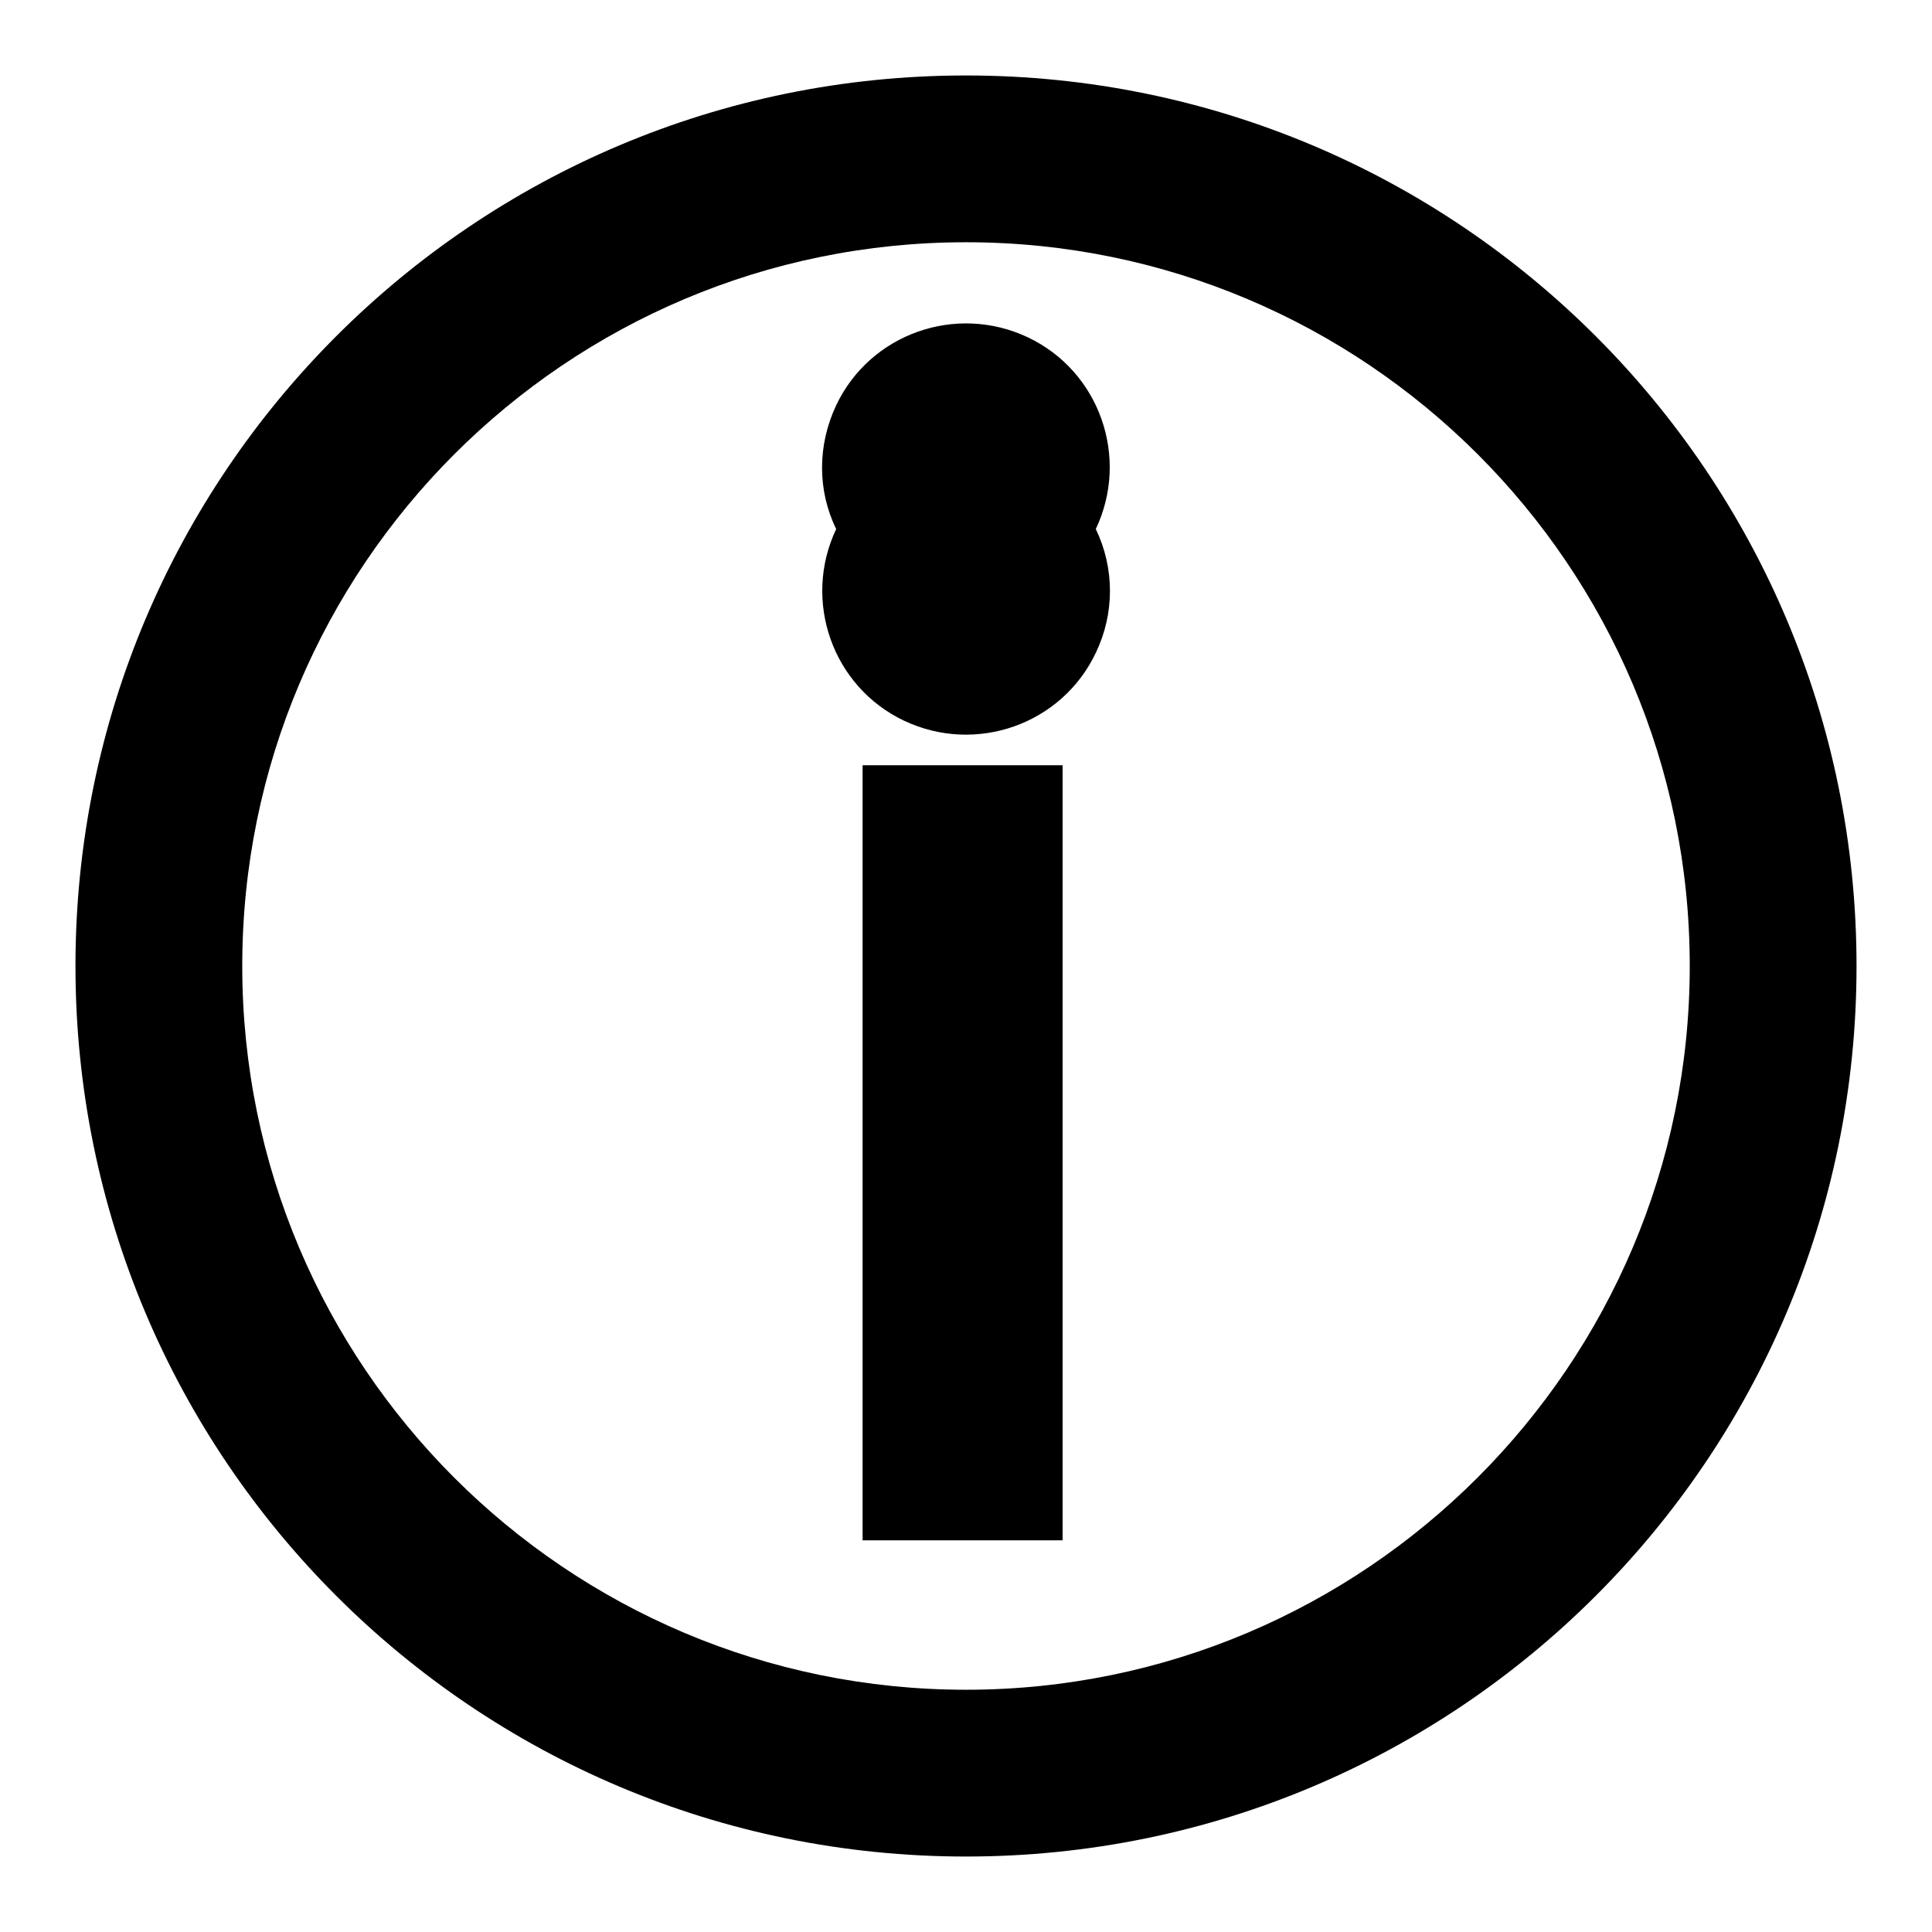 <?xml version="1.0" encoding="utf-8"?>
<!-- Svg Vector Icons : http://www.onlinewebfonts.com/icon -->
<!DOCTYPE svg PUBLIC "-//W3C//DTD SVG 1.1//EN" "http://www.w3.org/Graphics/SVG/1.1/DTD/svg11.dtd">
<svg version="1.1" xmlns="http://www.w3.org/2000/svg" xmlns:xlink="http://www.w3.org/1999/xlink" x="0px" y="0px" viewBox="0 0 256 256" enable-background="new 0 0 256 256" xml:space="preserve">
<g><g><path fill="#000000" d="M128,10C62.8,10,10,62.8,10,128c0,65.2,52.8,118,118,118c65.2,0,118-52.8,118-118C246,62.8,193.2,10,128,10z M128,223.9c-52.9,0-95.9-42.9-95.9-95.9c0-52.9,42.9-95.9,95.9-95.9c52.9,0,95.9,42.9,95.9,95.9C223.9,180.9,180.9,223.9,128,223.9z"/><path fill="#000000" d="M114.3,101.4h26.5v102.7h-26.5V101.4L114.3,101.4z"/><path fill="#000000" d="M110.8,70.1c-4.5,9.5-0.5,20.9,9,25.4c9.5,4.5,20.9,0.5,25.4-9c2.5-5.2,2.5-11.2,0-16.4c4.5-9.5,0.5-20.9-9-25.4c-9.5-4.5-20.9-0.5-25.4,9C108.3,59,108.3,65,110.8,70.1z"/></g></g>
</svg>